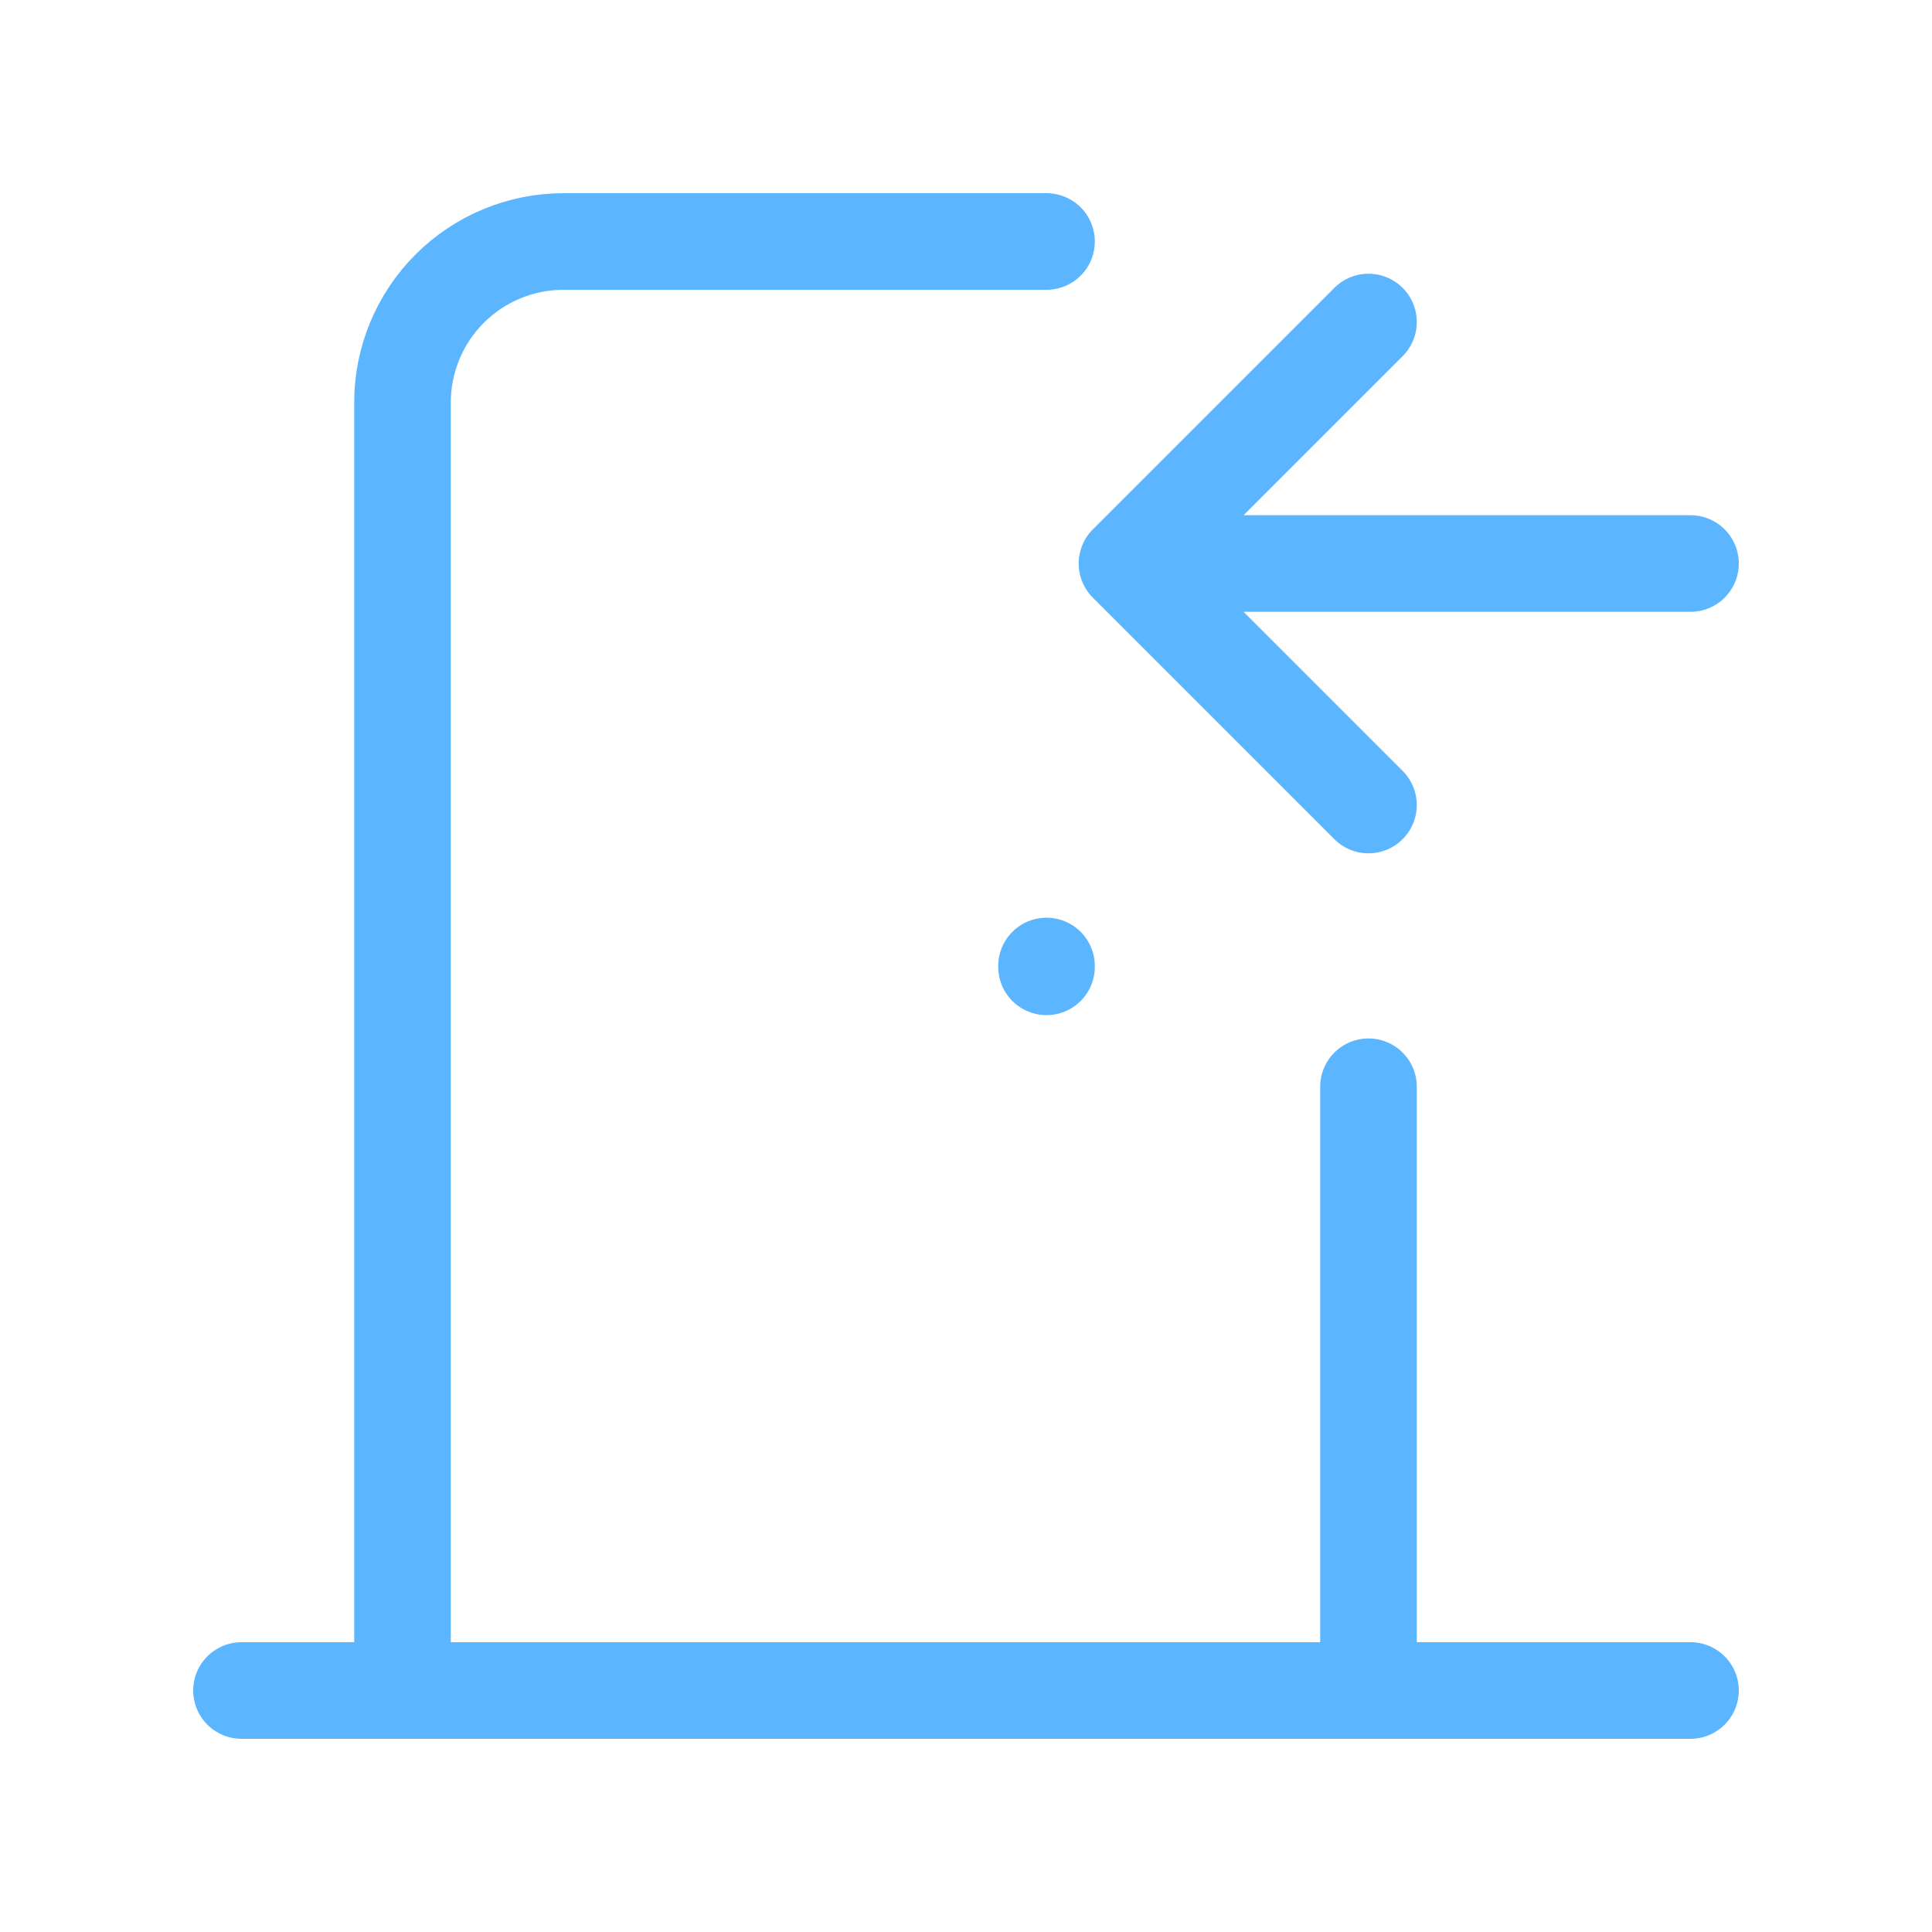 <svg width="40" height="40" viewBox="0 0 40 40" fill="none" xmlns="http://www.w3.org/2000/svg">
<path d="M21.667 20V20.017M5 35H35M8.333 35V8.333C8.333 7.449 8.685 6.601 9.31 5.976C9.935 5.351 10.783 5 11.667 5H21.667M28.333 22.5V35M35 11.667H23.333M23.333 11.667L28.333 6.667M23.333 11.667L28.333 16.667" stroke="#5CB6FF" stroke-width="2" stroke-linecap="round" stroke-linejoin="round"/>
</svg>

